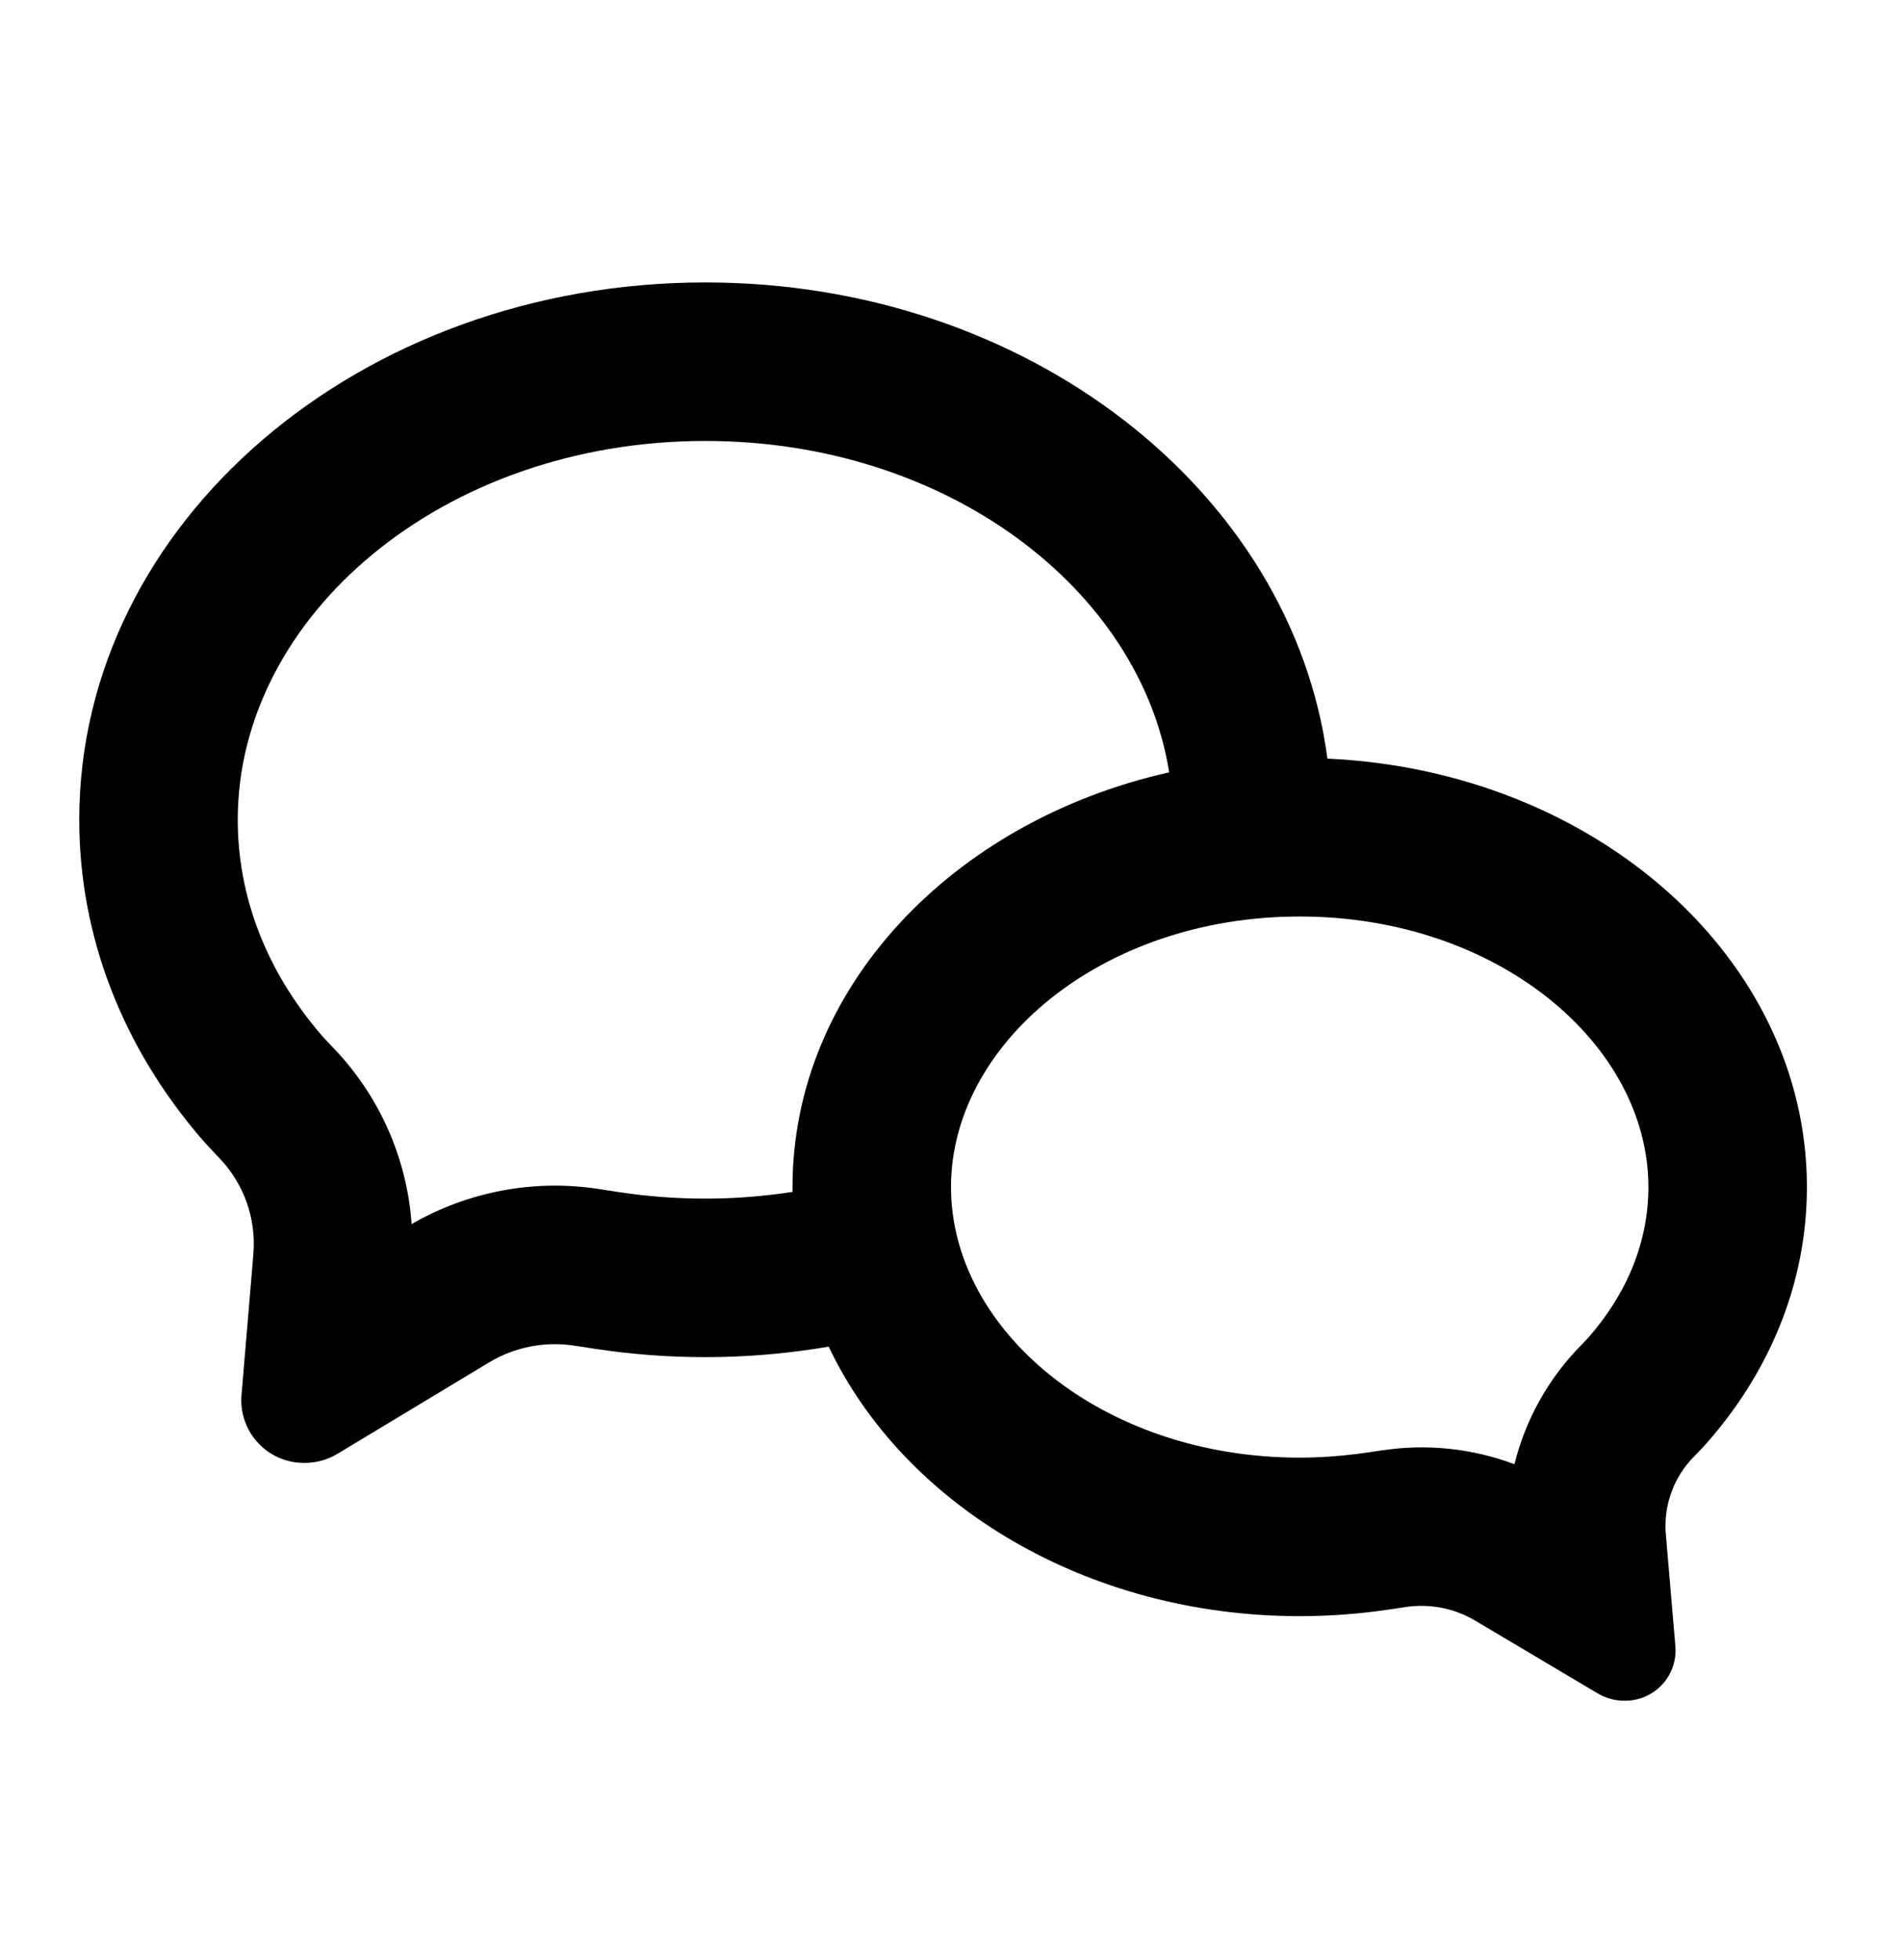 <svg width="33" height="34" viewBox="0 0 33 34" fill="none" xmlns="http://www.w3.org/2000/svg">
<g clip-path="url(#clip0_117_148)">
<g clip-path="url(#clip1_117_148)">
<path d="M13.75 20.679V20.594C13.75 17.146 16.522 14.244 20.285 13.399C19.785 10.233 16.444 7.65 12.238 7.65C7.673 7.65 4.125 10.693 4.125 14.222C4.125 15.555 4.62 16.835 5.555 17.932C5.599 17.984 5.669 18.061 5.764 18.159C6.572 18.99 7.06 20.08 7.142 21.236C8.124 20.669 9.27 20.454 10.391 20.628C10.619 20.664 10.806 20.692 10.948 20.711C11.879 20.832 12.822 20.821 13.75 20.678V20.679ZM14.378 23.362C13.127 23.577 11.851 23.602 10.593 23.438C10.385 23.41 10.177 23.379 9.969 23.346C9.455 23.265 8.929 23.369 8.484 23.637L5.866 25.215C5.664 25.34 5.428 25.396 5.192 25.376C5.049 25.366 4.91 25.327 4.782 25.262C4.655 25.197 4.541 25.108 4.448 24.999C4.355 24.891 4.284 24.765 4.24 24.629C4.195 24.492 4.178 24.349 4.19 24.206L4.396 21.757C4.422 21.45 4.381 21.141 4.277 20.851C4.173 20.561 4.007 20.297 3.792 20.076C3.678 19.959 3.567 19.839 3.461 19.715C2.149 18.175 1.375 16.275 1.375 14.221C1.375 9.073 6.238 4.9 12.238 4.9C17.82 4.9 22.417 8.512 23.031 13.161C27.668 13.371 31.35 16.619 31.35 20.594C31.35 22.235 30.723 23.751 29.66 24.98C29.59 25.063 29.501 25.159 29.392 25.269C29.218 25.444 29.084 25.655 29 25.886C28.915 26.118 28.882 26.365 28.902 26.611L29.069 28.568C29.077 28.683 29.063 28.798 29.027 28.907C28.99 29.016 28.933 29.117 28.858 29.204C28.782 29.291 28.69 29.362 28.587 29.413C28.485 29.465 28.372 29.495 28.258 29.503C28.067 29.518 27.875 29.473 27.712 29.373L25.59 28.113C25.228 27.899 24.804 27.817 24.388 27.88C24.186 27.912 24.017 27.935 23.882 27.953C23.448 28.008 23.002 28.038 22.55 28.038C18.846 28.038 15.678 26.102 14.378 23.362ZM23.972 25.163C24.748 25.044 25.541 25.126 26.276 25.402C26.469 24.623 26.869 23.909 27.433 23.337C27.501 23.268 27.552 23.213 27.578 23.183C28.251 22.406 28.6 21.515 28.6 20.594C28.6 18.114 25.983 15.9 22.55 15.9C19.117 15.9 16.5 18.114 16.5 20.594C16.5 23.075 19.117 25.288 22.55 25.288C22.881 25.288 23.21 25.266 23.532 25.225C23.642 25.211 23.79 25.191 23.972 25.162V25.163Z" fill="black"/>
</g>
</g>
<defs>
<clipPath id="clip0_117_148">
<rect width="33" height="33" fill="white" transform="translate(0 0.5)"/>
</clipPath>
<clipPath id="clip1_117_148">
<rect width="33" height="33" fill="white" transform="translate(0 0.5)"/>
</clipPath>
</defs>
</svg>
